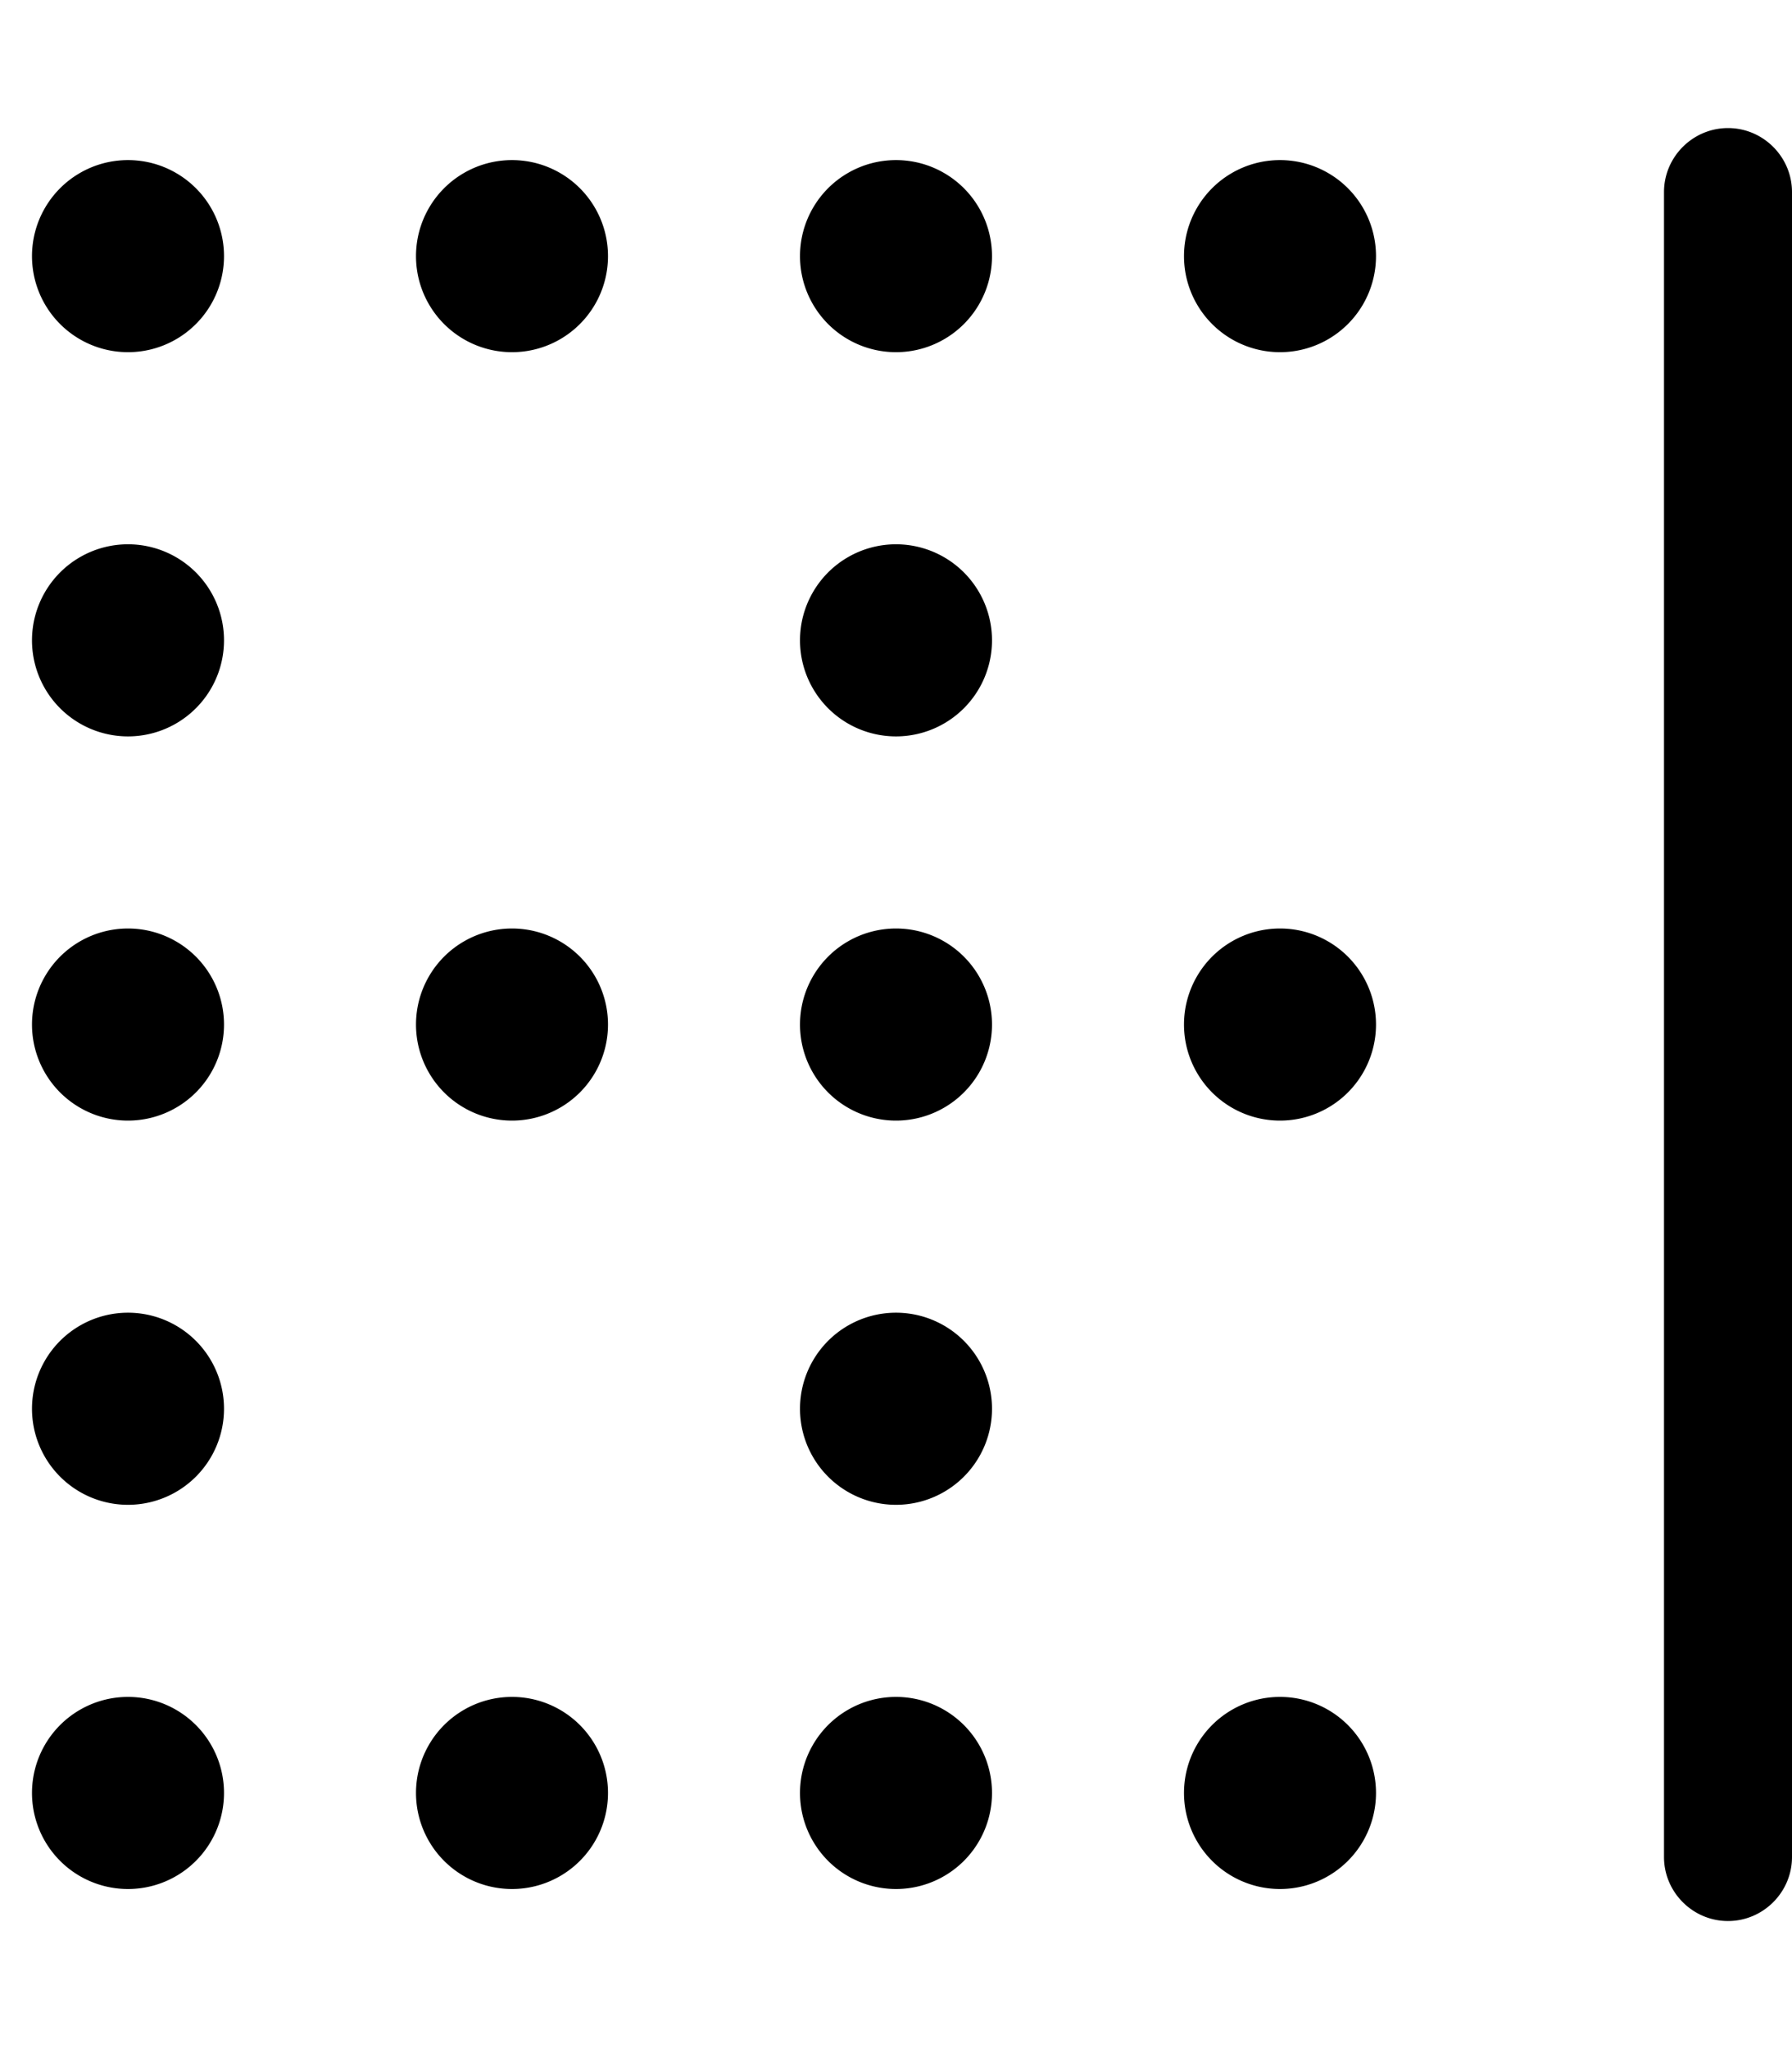 <svg xmlns="http://www.w3.org/2000/svg" viewBox="0 0 448 512"><!--! Font Awesome Pro 6.4.0 by @fontawesome - https://fontawesome.com License - https://fontawesome.com/license (Commercial License) Copyright 2023 Fonticons, Inc. --><path d="M432 32c8.8 0 16 7.2 16 16l0 416c0 8.8-7.2 16-16 16s-16-7.2-16-16l0-416c0-8.8 7.2-16 16-16zM320 88a24 24 0 1 1 0-48 24 24 0 1 1 0 48zm0 336a24 24 0 1 1 0 48 24 24 0 1 1 0-48zm0-144a24 24 0 1 1 0-48 24 24 0 1 1 0 48zM128 40a24 24 0 1 1 0 48 24 24 0 1 1 0-48zm0 432a24 24 0 1 1 0-48 24 24 0 1 1 0 48zm0-240a24 24 0 1 1 0 48 24 24 0 1 1 0-48zM224 88a24 24 0 1 1 0-48 24 24 0 1 1 0 48zm0 336a24 24 0 1 1 0 48 24 24 0 1 1 0-48zm0-144a24 24 0 1 1 0-48 24 24 0 1 1 0 48zM32 40a24 24 0 1 1 0 48 24 24 0 1 1 0-48zm0 432a24 24 0 1 1 0-48 24 24 0 1 1 0 48zm0-240a24 24 0 1 1 0 48 24 24 0 1 1 0-48zm192-48a24 24 0 1 1 0-48 24 24 0 1 1 0 48zM32 136a24 24 0 1 1 0 48 24 24 0 1 1 0-48zm0 240a24 24 0 1 1 0-48 24 24 0 1 1 0 48zm192-48a24 24 0 1 1 0 48 24 24 0 1 1 0-48z"/></svg>